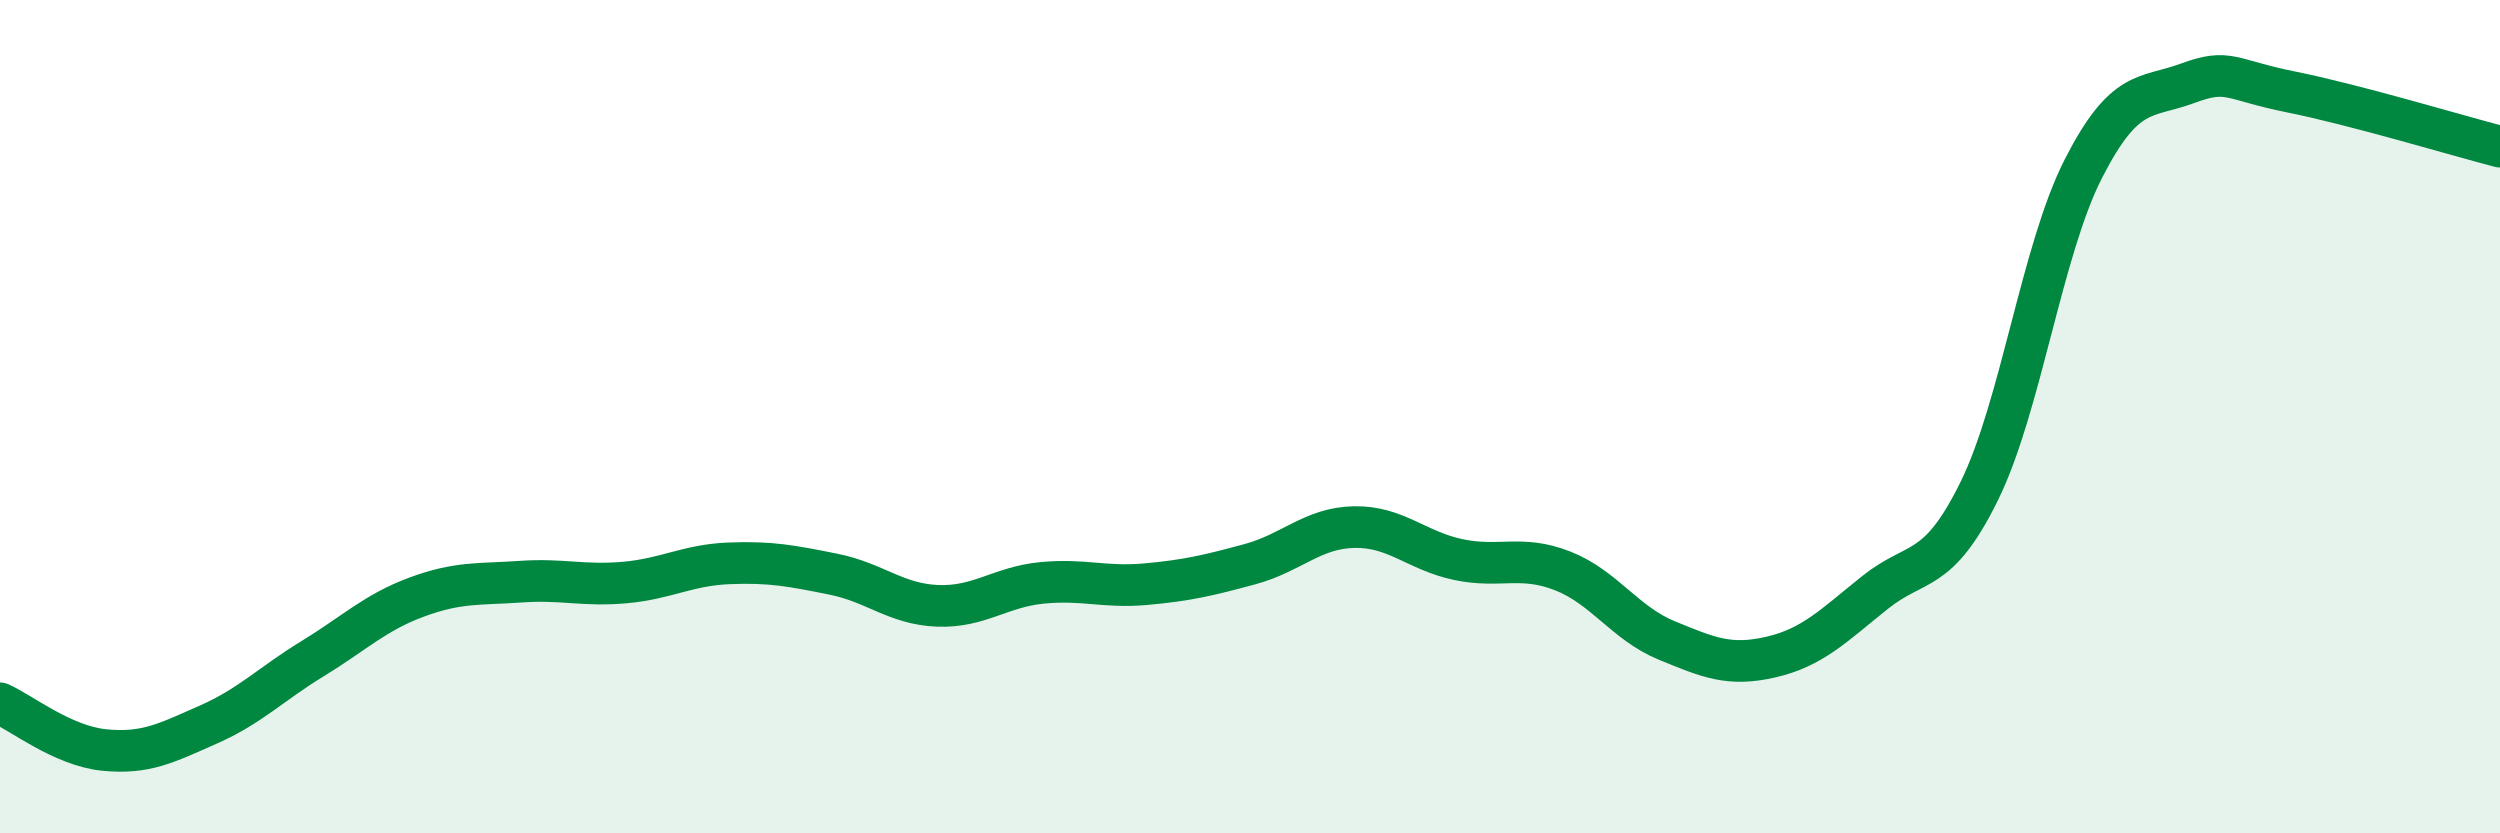 
    <svg width="60" height="20" viewBox="0 0 60 20" xmlns="http://www.w3.org/2000/svg">
      <path
        d="M 0,16.88 C 0.5,17.1 1.5,17.9 2.5,18 C 3.5,18.1 4,17.83 5,17.39 C 6,16.95 6.5,16.42 7.5,15.81 C 8.5,15.2 9,14.7 10,14.33 C 11,13.96 11.5,14.03 12.5,13.96 C 13.5,13.89 14,14.07 15,13.98 C 16,13.89 16.5,13.56 17.5,13.52 C 18.5,13.48 19,13.58 20,13.78 C 21,13.98 21.5,14.5 22.5,14.54 C 23.5,14.58 24,14.09 25,13.99 C 26,13.89 26.5,14.11 27.5,14.02 C 28.5,13.93 29,13.81 30,13.54 C 31,13.27 31.5,12.67 32.5,12.65 C 33.5,12.63 34,13.22 35,13.43 C 36,13.64 36.5,13.31 37.5,13.7 C 38.5,14.09 39,14.96 40,15.37 C 41,15.78 41.5,16 42.5,15.77 C 43.5,15.54 44,15.02 45,14.22 C 46,13.42 46.5,13.82 47.5,11.79 C 48.5,9.76 49,6.01 50,4.05 C 51,2.09 51.5,2.37 52.5,2 C 53.5,1.63 53.5,1.91 55,2.21 C 56.5,2.51 59,3.26 60,3.52L60 20L0 20Z"
        fill="#008740"
        opacity="0.1"
        stroke-linecap="round"
        stroke-linejoin="round"
      />
      <path
        d="M 0,16.88 C 0.5,17.1 1.5,17.9 2.5,18 C 3.5,18.1 4,17.83 5,17.39 C 6,16.95 6.5,16.42 7.5,15.81 C 8.5,15.2 9,14.7 10,14.33 C 11,13.96 11.5,14.03 12.5,13.96 C 13.5,13.89 14,14.07 15,13.98 C 16,13.89 16.5,13.56 17.5,13.52 C 18.5,13.48 19,13.58 20,13.78 C 21,13.98 21.5,14.5 22.5,14.54 C 23.5,14.58 24,14.09 25,13.99 C 26,13.89 26.5,14.11 27.5,14.02 C 28.5,13.93 29,13.81 30,13.54 C 31,13.27 31.5,12.67 32.5,12.65 C 33.5,12.63 34,13.22 35,13.43 C 36,13.64 36.5,13.31 37.5,13.7 C 38.5,14.09 39,14.96 40,15.37 C 41,15.78 41.5,16 42.5,15.77 C 43.5,15.54 44,15.02 45,14.22 C 46,13.42 46.5,13.82 47.5,11.79 C 48.5,9.76 49,6.01 50,4.05 C 51,2.09 51.5,2.37 52.5,2 C 53.5,1.63 53.5,1.91 55,2.21 C 56.5,2.51 59,3.26 60,3.52"
        stroke="#008740"
        stroke-width="1"
        fill="none"
        stroke-linecap="round"
        stroke-linejoin="round"
      />
    </svg>
  